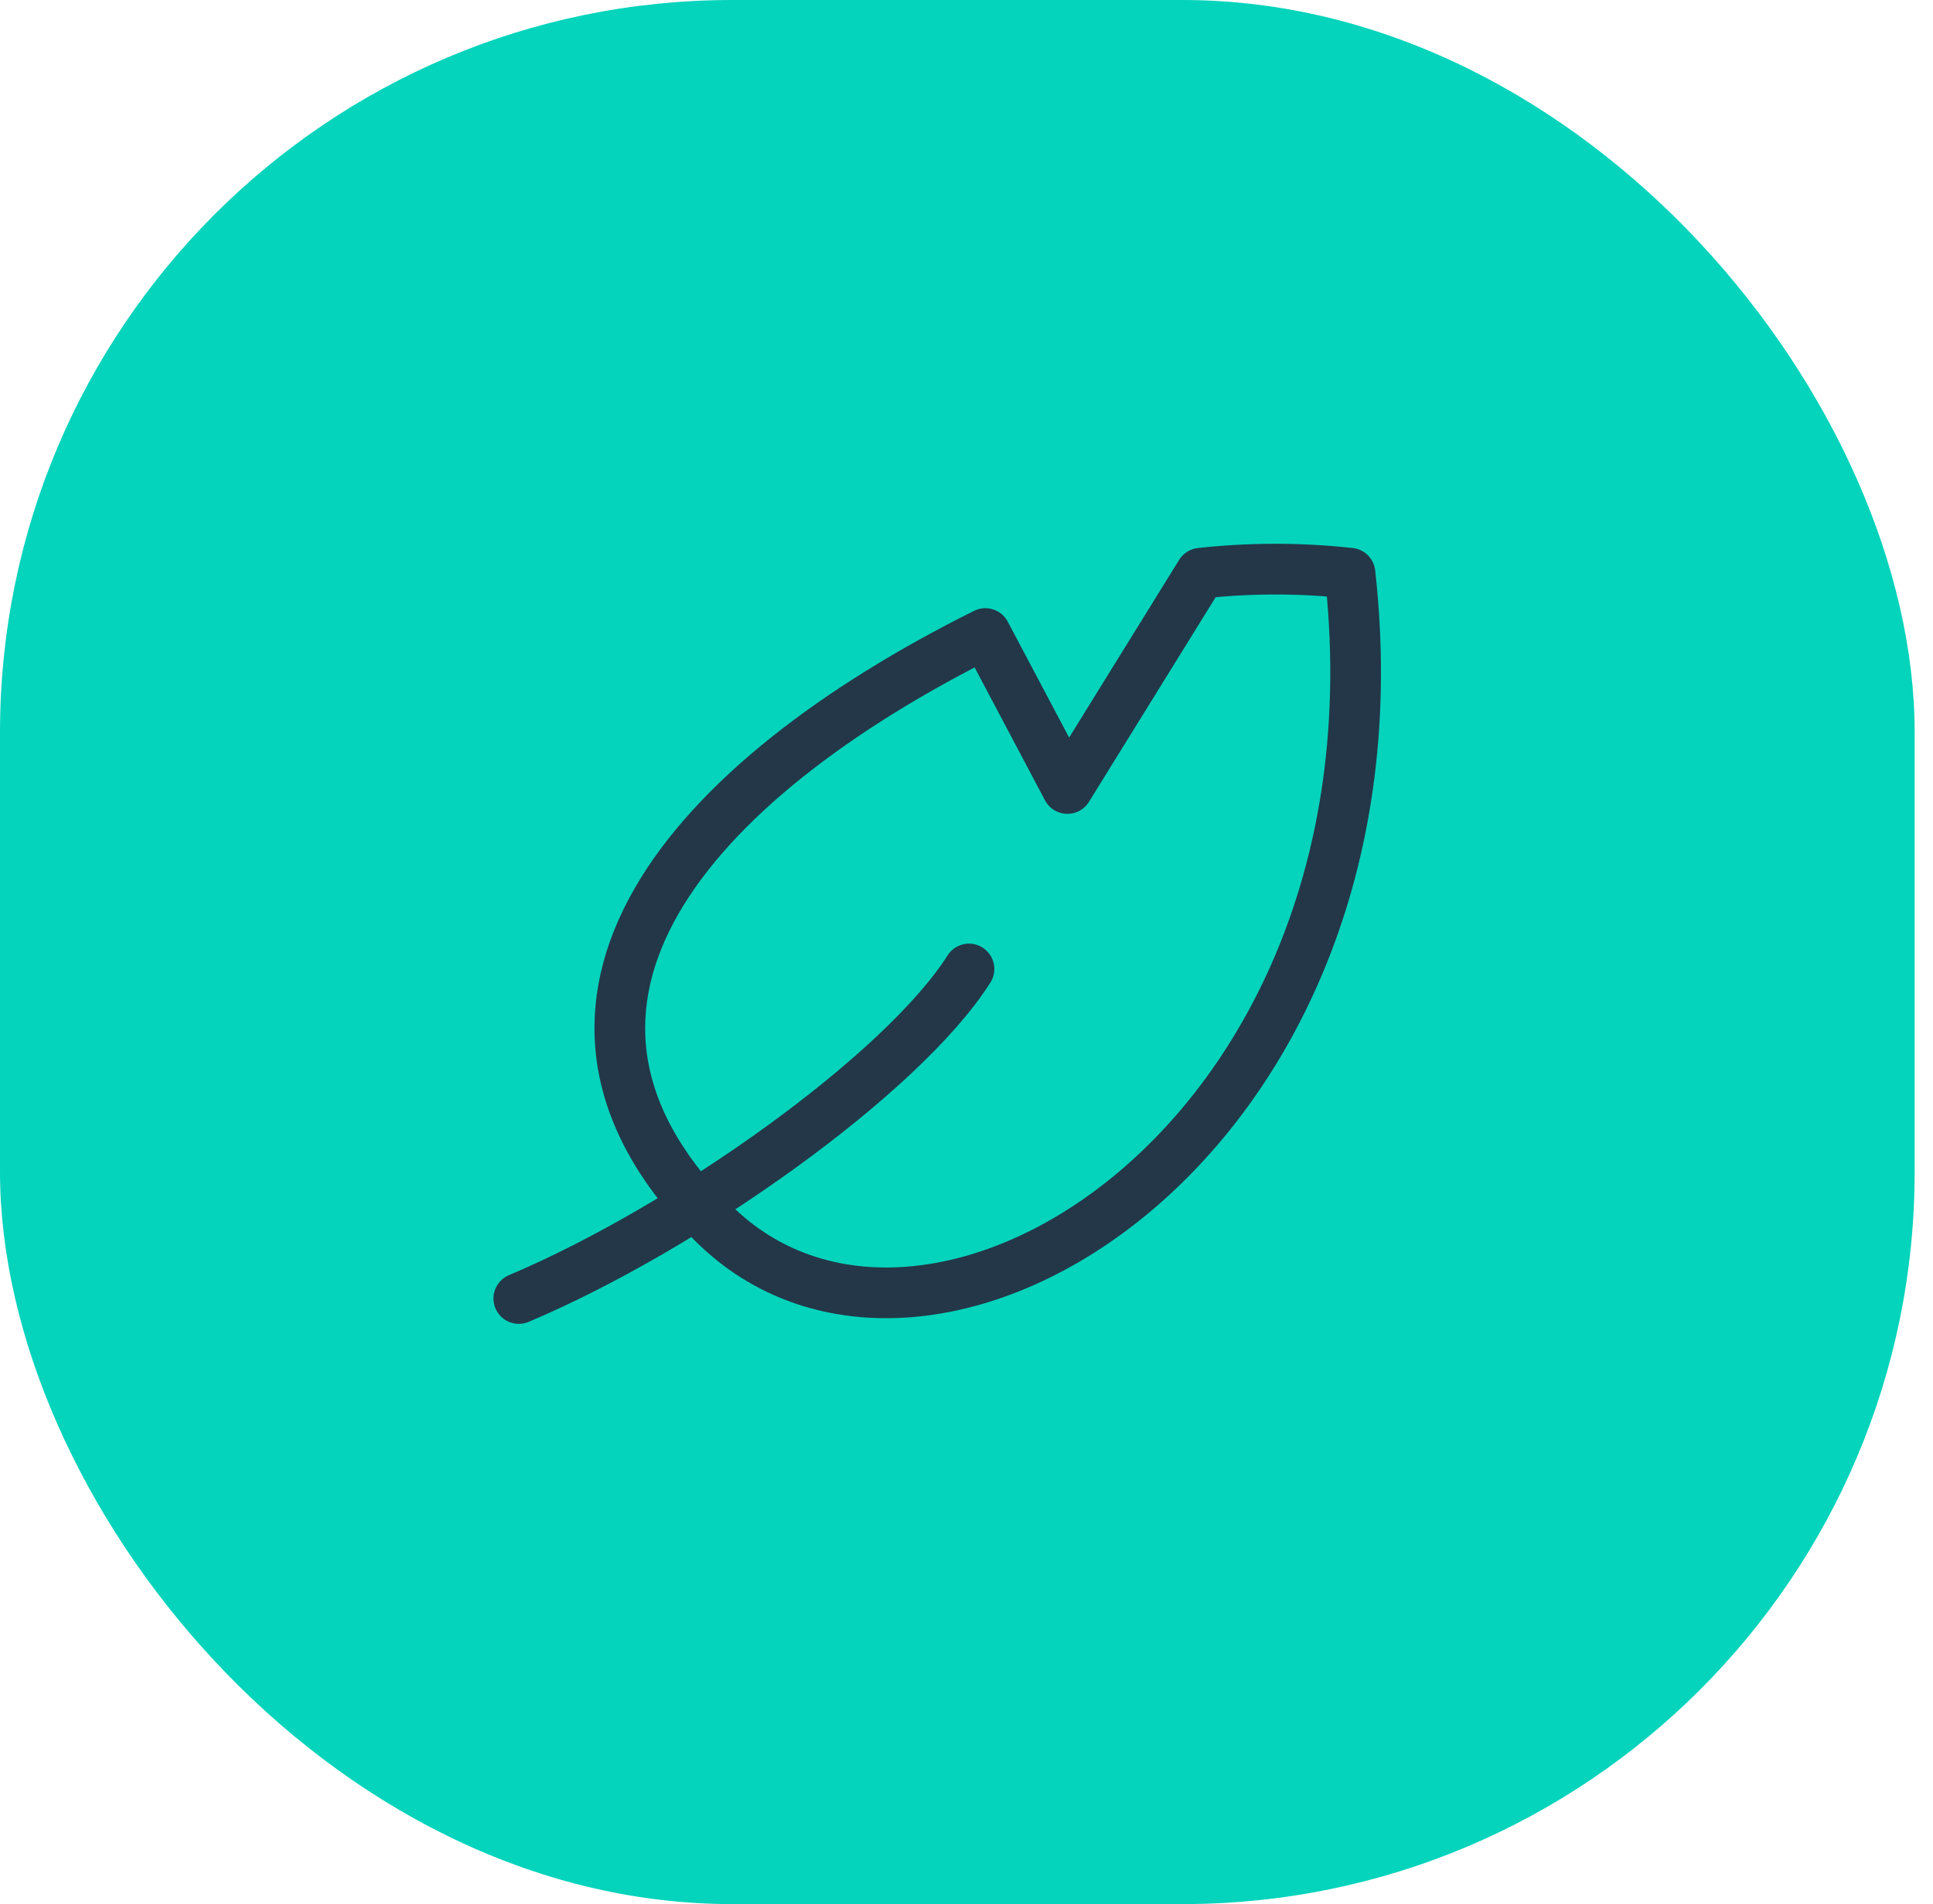 <svg width="66" height="65" viewBox="0 0 66 65" fill="none" xmlns="http://www.w3.org/2000/svg">
<rect width="65.374" height="65" rx="25" fill="#04D4BC"/>
<path d="M46.094 19.568C44.4 19.382 42.691 19.382 40.996 19.568L36.445 26.917L33.644 21.627C23.494 26.684 16.963 34.25 24.297 41.698C31.632 49.146 48.254 38.879 46.094 19.568Z" stroke="#233749" stroke-width="1.731" stroke-linecap="round" stroke-linejoin="round"/>
<path d="M17.714 44.327C23.41 41.923 30.805 36.671 33.085 33.078" stroke="#233749" stroke-width="1.731" stroke-linecap="round" stroke-linejoin="round"/>
</svg>
